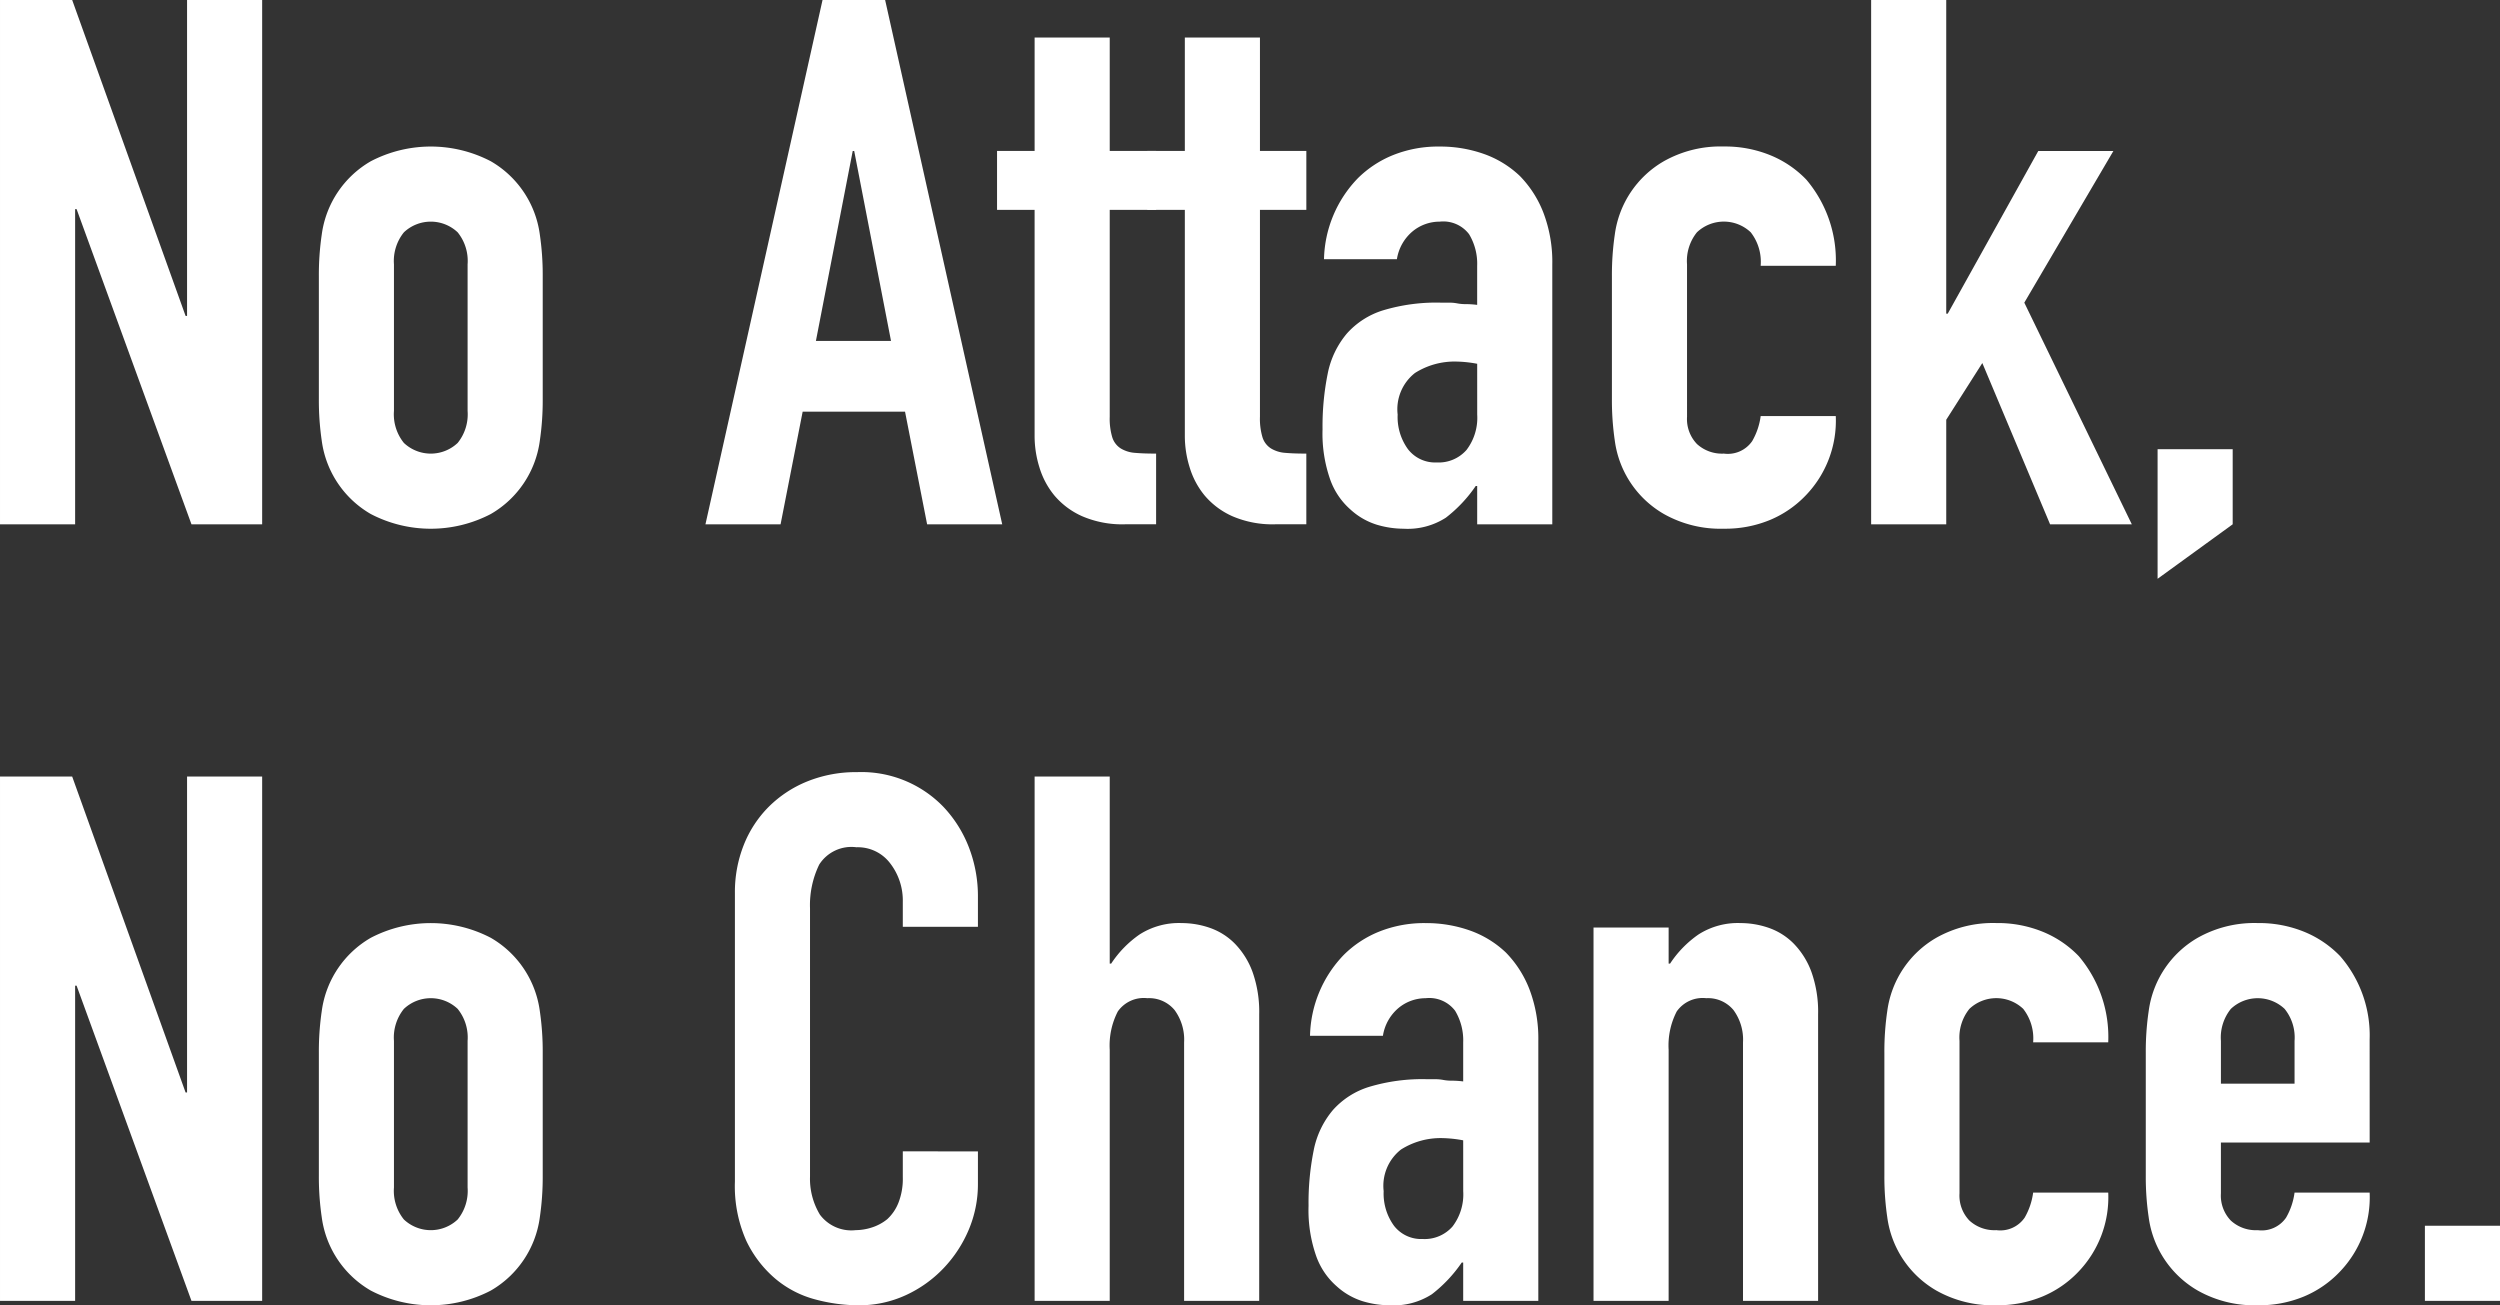 <svg id="bfd457f5-5384-42bc-ba6c-63c99c3c0b5e" data-name="レイヤー 1" xmlns="http://www.w3.org/2000/svg" width="65.871mm" height="34.392mm" viewBox="0 0 186.722 97.49">
  <rect x="0" y="0" width="186.722" height="97.49" fill="#333333" stroke="none"/>
  <defs>
    <style>
      .ec00566f-67bf-486b-ac2c-40fdbbf9c4ea {
        isolation: isolate;
      }

      .e929b87c-9044-4630-ac60-0a9238c8f5c0 {
        fill: #fff;
      }
    </style>
  </defs>
  <title>img-01__NoAttack__title__sp</title>
  <g id="b2154db6-af19-4765-9ca2-55e03626a35f" data-name="No Attack No Chance." class="ec00566f-67bf-486b-ac2c-40fdbbf9c4ea">
    <g class="ec00566f-67bf-486b-ac2c-40fdbbf9c4ea">
      <path class="e929b87c-9044-4630-ac60-0a9238c8f5c0" d="M315.021,283.97V244.81h5.391l8.47,23.595h.11V244.81h5.609v39.16h-5.279l-8.58-23.54h-.11v23.54Z" transform="translate(-315.021 -244.81)"/>
      <path class="e929b87c-9044-4630-ac60-0a9238c8f5c0" d="M338.836,265.435a20.721,20.721,0,0,1,.22-3.135,7.452,7.452,0,0,1,3.657-5.445,9.688,9.688,0,0,1,8.966,0,7.452,7.452,0,0,1,3.657,5.445,20.848,20.848,0,0,1,.22,3.135v9.186a20.829,20.829,0,0,1-.22,3.135,7.452,7.452,0,0,1-3.657,5.445,9.688,9.688,0,0,1-8.966,0,7.452,7.452,0,0,1-3.657-5.445,20.702,20.702,0,0,1-.22-3.135ZM344.445,275.5a3.399,3.399,0,0,0,.743,2.393,2.927,2.927,0,0,0,4.015,0,3.399,3.399,0,0,0,.742-2.393V264.555a3.401,3.401,0,0,0-.742-2.393,2.924,2.924,0,0,0-4.015,0,3.401,3.401,0,0,0-.743,2.393Z" transform="translate(-315.021 -244.81)"/>
      <path class="e929b87c-9044-4630-ac60-0a9238c8f5c0" d="M367.71,283.97l8.745-39.16h4.675l8.745,39.16h-5.609l-1.65-8.415H374.971l-1.65,8.415Zm13.86-13.695-2.75-14.189H378.71l-2.75,14.189Z" transform="translate(-315.021 -244.81)"/>
      <path class="e929b87c-9044-4630-ac60-0a9238c8f5c0" d="M392.295,256.085v-8.471h5.61v8.471h3.465v4.399h-3.465v15.455a4.83,4.83,0,0,0,.192,1.54,1.521,1.521,0,0,0,.633.825,2.373,2.373,0,0,0,1.072.33q.631.056,1.567.055v5.28h-2.31a7.56,7.56,0,0,1-3.218-.605,5.782,5.782,0,0,1-2.062-1.539,6.038,6.038,0,0,1-1.128-2.118,7.874,7.874,0,0,1-.357-2.282V260.484h-2.805V256.085Z" transform="translate(-315.021 -244.81)"/>
      <path class="e929b87c-9044-4630-ac60-0a9238c8f5c0" d="M403.515,256.085v-8.471H409.125v8.471h3.465v4.399H409.125v15.455a4.831,4.831,0,0,0,.192,1.54,1.521,1.521,0,0,0,.633.825,2.373,2.373,0,0,0,1.072.33q.631.056,1.567.055v5.28h-2.31a7.56,7.56,0,0,1-3.218-.605A5.782,5.782,0,0,1,405,281.825a6.038,6.038,0,0,1-1.128-2.118,7.874,7.874,0,0,1-.357-2.282V260.484H400.71V256.085Z" transform="translate(-315.021 -244.81)"/>
      <path class="e929b87c-9044-4630-ac60-0a9238c8f5c0" d="M425.35,283.97v-2.86h-.11a10.346,10.346,0,0,1-2.228,2.365,5.276,5.276,0,0,1-3.162.825,7.041,7.041,0,0,1-2.008-.303,5.189,5.189,0,0,1-1.952-1.127,5.37,5.37,0,0,1-1.513-2.228,10.37,10.37,0,0,1-.577-3.768,19.875,19.875,0,0,1,.385-4.152,6.628,6.628,0,0,1,1.43-2.998,5.984,5.984,0,0,1,2.695-1.732,13.77,13.77,0,0,1,4.345-.577h.605a3.131,3.131,0,0,1,.604.055,3.386,3.386,0,0,0,.66.055,6.807,6.807,0,0,1,.825.056v-2.915a4.277,4.277,0,0,0-.605-2.365,2.42,2.42,0,0,0-2.199-.936,3.167,3.167,0,0,0-2.008.716,3.394,3.394,0,0,0-1.183,2.09h-5.445a8.967,8.967,0,0,1,2.53-6.05,7.966,7.966,0,0,1,2.64-1.732,9.043,9.043,0,0,1,3.466-.633,9.754,9.754,0,0,1,3.3.55,7.55,7.55,0,0,1,2.695,1.65,8.078,8.078,0,0,1,1.76,2.75,10.334,10.334,0,0,1,.66,3.85v19.415Zm0-11.99a9.281,9.281,0,0,0-1.54-.165,5.523,5.523,0,0,0-3.107.853,3.446,3.446,0,0,0-1.293,3.107,4.086,4.086,0,0,0,.771,2.585,2.561,2.561,0,0,0,2.145.99,2.767,2.767,0,0,0,2.228-.935,3.951,3.951,0,0,0,.798-2.641Z" transform="translate(-315.021 -244.81)"/>
      <path class="e929b87c-9044-4630-ac60-0a9238c8f5c0" d="M441.024,275.939a2.692,2.692,0,0,0,.742,2.035,2.769,2.769,0,0,0,2.008.715,2.209,2.209,0,0,0,2.117-.935,5.053,5.053,0,0,0,.633-1.87h5.609a8.034,8.034,0,0,1-2.255,5.94,7.89,7.89,0,0,1-2.64,1.814,8.709,8.709,0,0,1-3.465.66,8.594,8.594,0,0,1-4.482-1.1,7.45,7.45,0,0,1-3.658-5.445,20.701,20.701,0,0,1-.22-3.135v-9.186a20.72,20.72,0,0,1,.22-3.135,7.45,7.45,0,0,1,3.658-5.445,8.604,8.604,0,0,1,4.482-1.1,8.907,8.907,0,0,1,3.492.66,7.835,7.835,0,0,1,2.668,1.814,9.329,9.329,0,0,1,2.199,6.436h-5.609a3.583,3.583,0,0,0-.743-2.503,2.924,2.924,0,0,0-4.015,0,3.401,3.401,0,0,0-.742,2.393Z" transform="translate(-315.021 -244.81)"/>
      <path class="e929b87c-9044-4630-ac60-0a9238c8f5c0" d="M454.774,283.97V244.81h5.609v23.43h.11l6.765-12.154h5.61L466.214,267.415l8.03,16.555h-6.105L463.079,271.925l-2.695,4.235v7.81Z" transform="translate(-315.021 -244.81)"/>
      <path class="e929b87c-9044-4630-ac60-0a9238c8f5c0" d="M476.169,288.04v-9.681h5.609v5.61Z" transform="translate(-315.021 -244.81)"/>
    </g>
    <g class="ec00566f-67bf-486b-ac2c-40fdbbf9c4ea">
      <path class="e929b87c-9044-4630-ac60-0a9238c8f5c0" d="M315.021,341.97V302.81h5.391l8.47,23.595h.11V302.81h5.609v39.16h-5.279l-8.58-23.54h-.11v23.54Z" transform="translate(-315.021 -244.81)"/>
      <path class="e929b87c-9044-4630-ac60-0a9238c8f5c0" d="M338.836,323.435a20.721,20.721,0,0,1,.22-3.135,7.452,7.452,0,0,1,3.657-5.445,9.688,9.688,0,0,1,8.966,0,7.452,7.452,0,0,1,3.657,5.445,20.848,20.848,0,0,1,.22,3.135v9.186a20.829,20.829,0,0,1-.22,3.135,7.452,7.452,0,0,1-3.657,5.445,9.688,9.688,0,0,1-8.966,0,7.452,7.452,0,0,1-3.657-5.445,20.702,20.702,0,0,1-.22-3.135ZM344.445,333.5a3.399,3.399,0,0,0,.743,2.393,2.927,2.927,0,0,0,4.015,0,3.399,3.399,0,0,0,.742-2.393V322.555a3.401,3.401,0,0,0-.742-2.393,2.924,2.924,0,0,0-4.015,0,3.401,3.401,0,0,0-.743,2.393Z" transform="translate(-315.021 -244.81)"/>
      <path class="e929b87c-9044-4630-ac60-0a9238c8f5c0" d="M388.061,330.805v2.42a8.724,8.724,0,0,1-.688,3.438,9.529,9.529,0,0,1-1.897,2.888,9.165,9.165,0,0,1-2.833,2.008,8.307,8.307,0,0,1-3.492.742,12.574,12.574,0,0,1-3.245-.44,7.659,7.659,0,0,1-2.97-1.54,8.504,8.504,0,0,1-2.173-2.832,10.029,10.029,0,0,1-.853-4.428V311.5a9.529,9.529,0,0,1,.66-3.575,8.435,8.435,0,0,1,1.87-2.86,8.701,8.701,0,0,1,2.888-1.897,9.705,9.705,0,0,1,3.712-.688,8.511,8.511,0,0,1,6.436,2.585,9.215,9.215,0,0,1,1.897,2.998,10.128,10.128,0,0,1,.688,3.768v2.199H382.45v-1.869a4.542,4.542,0,0,0-.935-2.86,3.03,3.03,0,0,0-2.53-1.21,2.851,2.851,0,0,0-2.777,1.292,6.922,6.922,0,0,0-.688,3.272v20.02a5.186,5.186,0,0,0,.742,2.86,2.926,2.926,0,0,0,2.668,1.154,4.063,4.063,0,0,0,1.183-.192,3.51,3.51,0,0,0,1.182-.633,3.337,3.337,0,0,0,.825-1.21,4.885,4.885,0,0,0,.33-1.925v-1.925Z" transform="translate(-315.021 -244.81)"/>
      <path class="e929b87c-9044-4630-ac60-0a9238c8f5c0" d="M392.295,341.97V302.81h5.61V316.779h.109a7.976,7.976,0,0,1,2.118-2.172,5.452,5.452,0,0,1,3.162-.853,6.423,6.423,0,0,1,2.09.357,4.852,4.852,0,0,1,1.87,1.183,5.962,5.962,0,0,1,1.32,2.117,8.885,8.885,0,0,1,.495,3.163v21.395H403.46V322.665a3.734,3.734,0,0,0-.715-2.42,2.472,2.472,0,0,0-2.035-.881,2.366,2.366,0,0,0-2.2.99,5.536,5.536,0,0,0-.605,2.86v18.755Z" transform="translate(-315.021 -244.81)"/>
      <path class="e929b87c-9044-4630-ac60-0a9238c8f5c0" d="M424.305,341.97v-2.86h-.11a10.346,10.346,0,0,1-2.228,2.365,5.276,5.276,0,0,1-3.162.825,7.041,7.041,0,0,1-2.008-.303,5.189,5.189,0,0,1-1.952-1.127,5.37,5.37,0,0,1-1.513-2.228,10.37,10.37,0,0,1-.577-3.768,19.875,19.875,0,0,1,.385-4.152,6.628,6.628,0,0,1,1.43-2.998,5.984,5.984,0,0,1,2.695-1.732,13.77,13.77,0,0,1,4.345-.577h.605a3.131,3.131,0,0,1,.605.055,3.386,3.386,0,0,0,.66.055,6.807,6.807,0,0,1,.825.056v-2.915a4.277,4.277,0,0,0-.605-2.365,2.42,2.42,0,0,0-2.199-.936,3.167,3.167,0,0,0-2.008.716,3.394,3.394,0,0,0-1.183,2.09h-5.445a8.967,8.967,0,0,1,2.53-6.05,7.966,7.966,0,0,1,2.64-1.732,9.043,9.043,0,0,1,3.466-.633,9.754,9.754,0,0,1,3.3.55,7.55,7.55,0,0,1,2.695,1.65,8.079,8.079,0,0,1,1.76,2.75,10.334,10.334,0,0,1,.66,3.85v19.415Zm0-11.99a9.281,9.281,0,0,0-1.54-.165,5.523,5.523,0,0,0-3.107.853,3.446,3.446,0,0,0-1.293,3.107,4.086,4.086,0,0,0,.771,2.585,2.561,2.561,0,0,0,2.145.99,2.767,2.767,0,0,0,2.228-.935,3.951,3.951,0,0,0,.798-2.641Z" transform="translate(-315.021 -244.81)"/>
      <path class="e929b87c-9044-4630-ac60-0a9238c8f5c0" d="M434.039,341.97V314.085h5.61v2.694h.109a7.976,7.976,0,0,1,2.118-2.172,5.452,5.452,0,0,1,3.162-.853,6.423,6.423,0,0,1,2.09.357,4.852,4.852,0,0,1,1.87,1.183,5.962,5.962,0,0,1,1.32,2.117,8.885,8.885,0,0,1,.495,3.163v21.395H445.204V322.665a3.734,3.734,0,0,0-.715-2.42,2.472,2.472,0,0,0-2.035-.881,2.366,2.366,0,0,0-2.2.99,5.536,5.536,0,0,0-.605,2.86v18.755Z" transform="translate(-315.021 -244.81)"/>
      <path class="e929b87c-9044-4630-ac60-0a9238c8f5c0" d="M461.374,333.939a2.692,2.692,0,0,0,.742,2.035,2.769,2.769,0,0,0,2.008.715,2.209,2.209,0,0,0,2.117-.935,5.053,5.053,0,0,0,.633-1.87h5.609a8.034,8.034,0,0,1-2.255,5.94,7.89,7.89,0,0,1-2.64,1.814,8.709,8.709,0,0,1-3.465.66,8.594,8.594,0,0,1-4.482-1.1,7.45,7.45,0,0,1-3.658-5.445,20.701,20.701,0,0,1-.22-3.135v-9.186a20.72,20.72,0,0,1,.22-3.135,7.45,7.45,0,0,1,3.658-5.445,8.604,8.604,0,0,1,4.482-1.1,8.907,8.907,0,0,1,3.492.66,7.835,7.835,0,0,1,2.668,1.814,9.329,9.329,0,0,1,2.199,6.436H466.874a3.583,3.583,0,0,0-.743-2.503,2.924,2.924,0,0,0-4.015,0,3.401,3.401,0,0,0-.742,2.393Z" transform="translate(-315.021 -244.81)"/>
      <path class="e929b87c-9044-4630-ac60-0a9238c8f5c0" d="M492.009,330.145H480.898v3.795a2.692,2.692,0,0,0,.742,2.035,2.769,2.769,0,0,0,2.008.715,2.208,2.208,0,0,0,2.117-.935,5.036,5.036,0,0,0,.633-1.87h5.61a8.03,8.03,0,0,1-2.256,5.94,7.89,7.89,0,0,1-2.64,1.814,8.706,8.706,0,0,1-3.465.66,8.594,8.594,0,0,1-4.482-1.1,7.444,7.444,0,0,1-3.657-5.445,20.57,20.57,0,0,1-.221-3.135v-9.186a20.589,20.589,0,0,1,.221-3.135,7.444,7.444,0,0,1,3.657-5.445,8.604,8.604,0,0,1,4.482-1.1,8.907,8.907,0,0,1,3.492.66,7.835,7.835,0,0,1,2.668,1.814,9.016,9.016,0,0,1,2.2,6.215Zm-11.11-4.399h5.5v-3.19a3.401,3.401,0,0,0-.742-2.393,2.925,2.925,0,0,0-4.016,0,3.401,3.401,0,0,0-.742,2.393Z" transform="translate(-315.021 -244.81)"/>
      <path class="e929b87c-9044-4630-ac60-0a9238c8f5c0" d="M496.134,341.97v-5.61h5.609v5.61Z" transform="translate(-315.021 -244.81)"/>
    </g>
  </g>
</svg>
